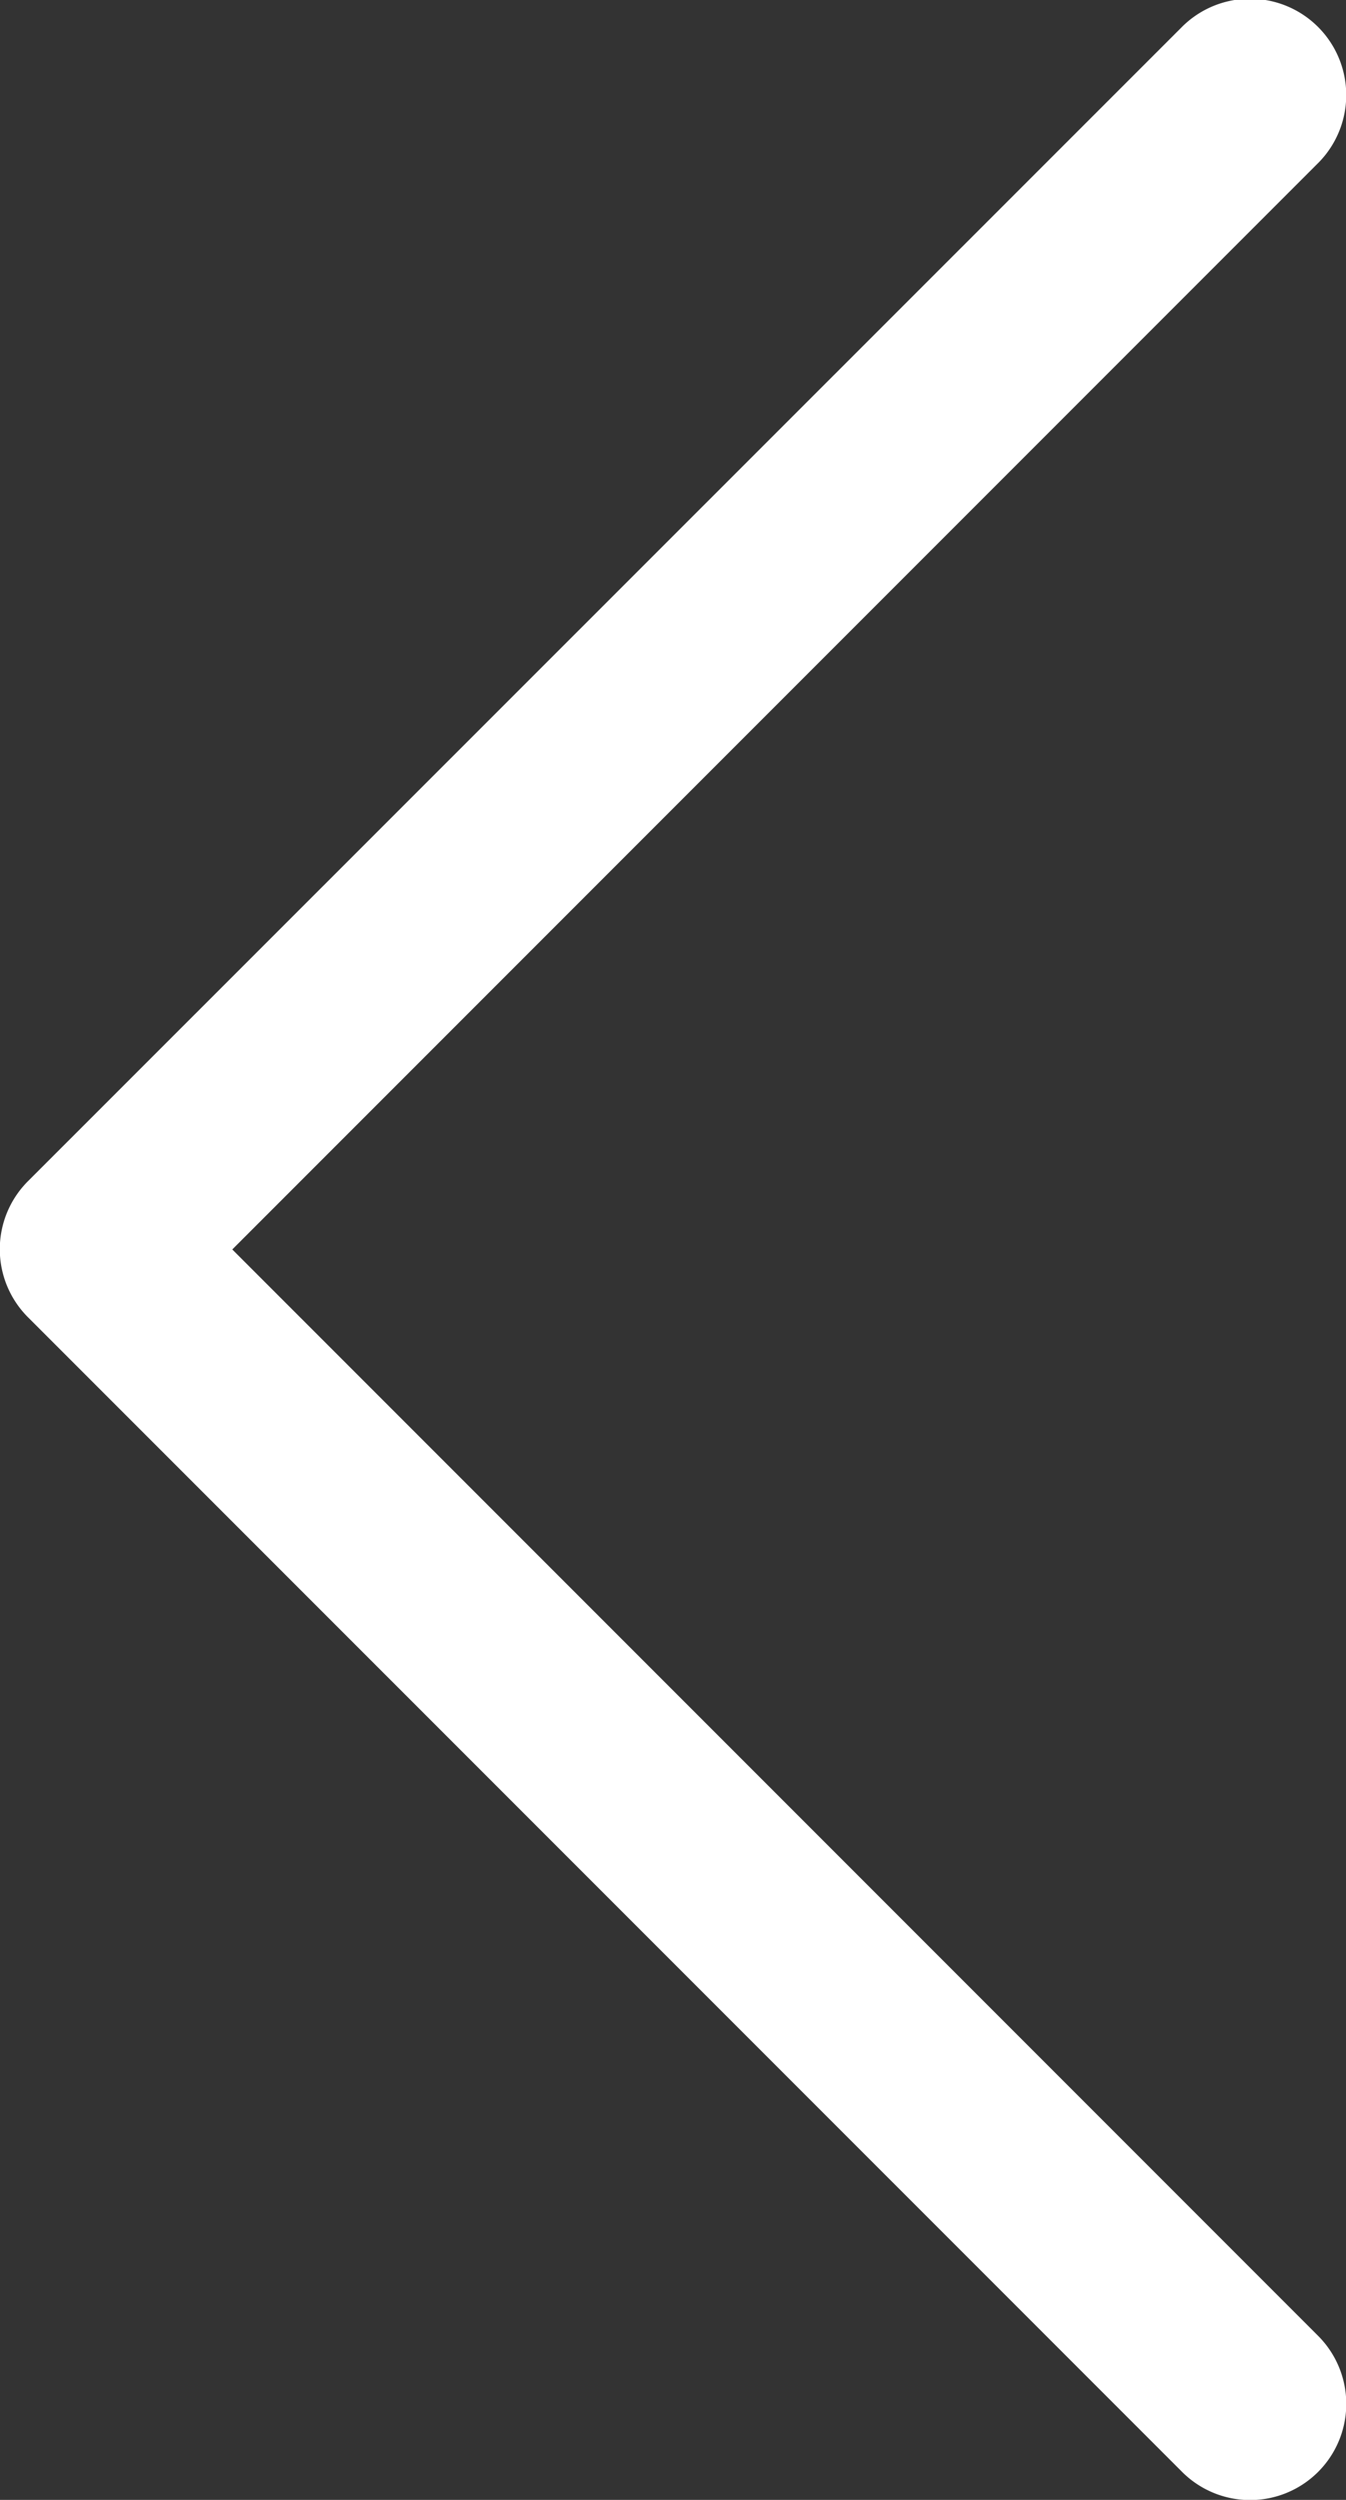 <svg xmlns="http://www.w3.org/2000/svg" width="16.648" height="30.904" viewBox="0 0 16.648 30.904">
  <rect x="0" y="0" width="16.648" height="30.904" fill="#333333" stroke="none"/>
  <g id="prev" transform="translate(0)">
    <g id="Group_4199" data-name="Group 4199" transform="translate(0 0)">
      <path id="Path_6725" data-name="Path 6725" d="M102.645,14.6,116.915.334A1.189,1.189,0,0,1,118.6,2.016l-13.43,13.43,13.43,13.43a1.189,1.189,0,1,1-1.682,1.682L102.645,16.286A1.189,1.189,0,0,1,102.645,14.6Z" transform="translate(-102.297 0)" fill="#fff"/>
    </g>
  </g>
</svg>
